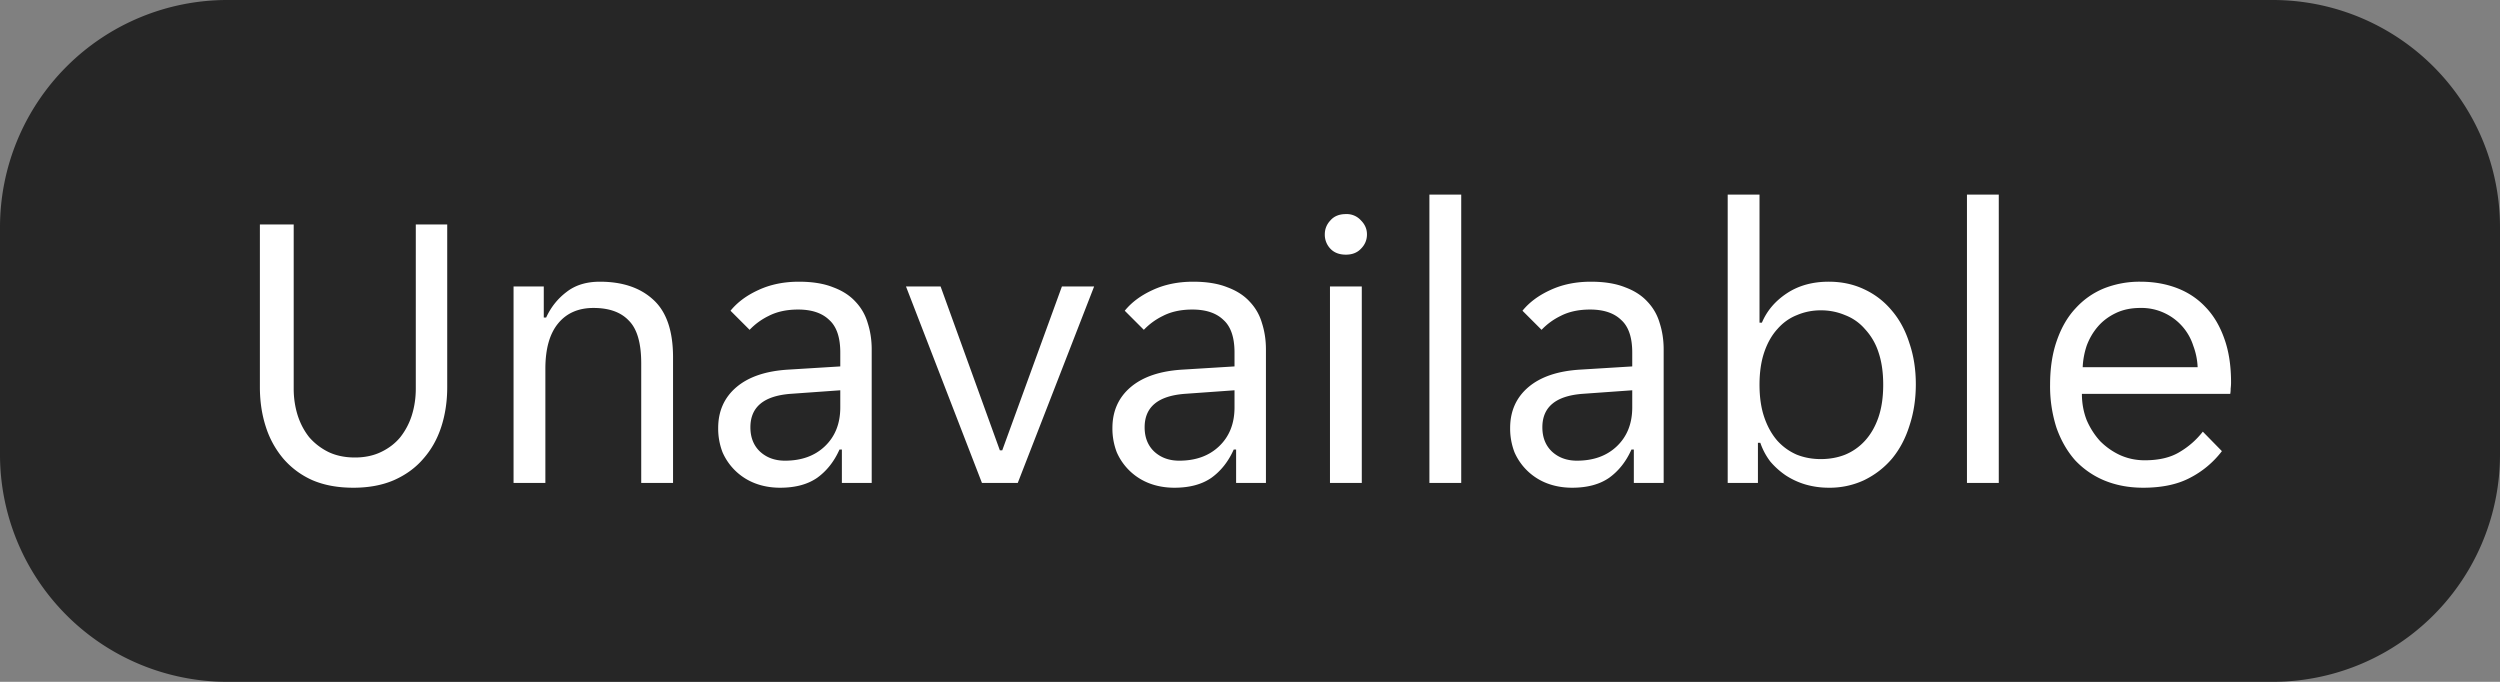 <svg width="88" height="24" fill="none" xmlns="http://www.w3.org/2000/svg"><rect width="100%" height="100%" fill="#808080" stroke="none"/><path d="M0 8a8 8 0 0 1 8-8h72a8 8 0 0 1 8 8v8a8 8 0 0 1-8 8H8a8 8 0 0 1-8-8V8Z" fill="#262626"/><path d="M12.438 17.168c-.55 0-1.031-.089-1.442-.266a2.896 2.896 0 0 1-1.022-.756 3.263 3.263 0 0 1-.616-1.12c-.14-.43-.21-.896-.21-1.4V7.9h1.19v5.782c0 .327.047.64.14.938.093.29.229.546.406.77.187.215.41.387.672.518.27.13.583.196.938.196.345 0 .653-.065.924-.196.27-.13.495-.303.672-.518a2.43 2.43 0 0 0 .406-.77c.093-.299.14-.611.14-.938V7.9h1.106v5.726c0 .504-.07.97-.21 1.4-.14.43-.35.803-.63 1.12-.27.317-.616.57-1.036.756-.41.177-.887.266-1.428.266Zm5.639-7.084h1.064v1.092h.084c.168-.364.406-.663.714-.896.308-.243.7-.364 1.176-.364.793 0 1.418.21 1.876.63.466.42.7 1.097.7 2.03V17h-1.12v-4.214c0-.71-.145-1.209-.434-1.498-.28-.299-.696-.448-1.246-.448-.532 0-.948.182-1.246.546-.299.364-.448.896-.448 1.596V17h-1.12v-6.916Zm9.387 7.084c-.317 0-.611-.051-.882-.154a2.047 2.047 0 0 1-1.148-1.092 2.317 2.317 0 0 1-.154-.854c0-.597.215-1.078.644-1.442.43-.364 1.04-.57 1.834-.616l1.82-.112v-.49c0-.532-.13-.915-.392-1.148-.252-.243-.616-.364-1.092-.364-.401 0-.747.075-1.036.224a2.32 2.32 0 0 0-.672.49l-.672-.672c.243-.299.57-.541.98-.728.42-.196.896-.294 1.428-.294.476 0 .877.065 1.204.196.327.121.588.29.784.504.205.215.35.467.434.756.093.29.14.597.14.924V17h-1.05v-1.176h-.084c-.187.42-.448.751-.784.994-.336.233-.77.35-1.302.35Zm.168-.952c.579 0 1.045-.168 1.4-.504.364-.345.546-.803.546-1.372v-.602l-1.764.126c-.933.075-1.4.467-1.4 1.176 0 .355.112.64.336.854.233.215.527.322.882.322Zm4.26-6.132h1.217l2.086 5.768h.084l2.1-5.768h1.134L35.825 17h-1.26l-2.674-6.916Zm9.449 7.084c-.317 0-.611-.051-.882-.154a2.047 2.047 0 0 1-1.148-1.092 2.315 2.315 0 0 1-.154-.854c0-.597.215-1.078.644-1.442.43-.364 1.04-.57 1.834-.616l1.82-.112v-.49c0-.532-.13-.915-.392-1.148-.252-.243-.616-.364-1.092-.364-.401 0-.747.075-1.036.224a2.32 2.32 0 0 0-.672.49l-.672-.672c.243-.299.57-.541.98-.728.42-.196.896-.294 1.428-.294.476 0 .877.065 1.204.196.327.121.588.29.784.504.205.215.35.467.434.756.093.29.14.597.14.924V17h-1.05v-1.176h-.084c-.187.42-.448.751-.784.994-.336.233-.77.35-1.302.35Zm.168-.952c.579 0 1.045-.168 1.4-.504.364-.345.546-.803.546-1.372v-.602l-1.764.126c-.933.075-1.4.467-1.4 1.176 0 .355.112.64.336.854.233.215.527.322.882.322Zm6.608-7.966c0 .196-.07.364-.21.504-.13.14-.308.21-.532.21-.233 0-.415-.07-.546-.21a.713.713 0 0 1-.196-.504c0-.187.065-.35.196-.49.13-.15.313-.224.546-.224a.67.67 0 0 1 .532.224c.14.14.21.303.21.49Zm-1.302 1.834h1.12V17h-1.12v-6.916Zm3.5-3.234h1.12V17h-1.12V6.85Zm5.026 10.318c-.317 0-.611-.051-.882-.154a2.047 2.047 0 0 1-1.148-1.092 2.315 2.315 0 0 1-.154-.854c0-.597.215-1.078.644-1.442.43-.364 1.04-.57 1.834-.616l1.82-.112v-.49c0-.532-.13-.915-.392-1.148-.252-.243-.616-.364-1.092-.364-.401 0-.747.075-1.036.224a2.32 2.32 0 0 0-.672.49l-.672-.672c.243-.299.57-.541.98-.728.42-.196.896-.294 1.428-.294.476 0 .877.065 1.204.196.327.121.588.29.784.504.205.215.35.467.434.756.093.29.14.597.14.924V17h-1.05v-1.176h-.084c-.187.42-.448.751-.784.994-.336.233-.77.35-1.302.35Zm.168-.952c.579 0 1.045-.168 1.4-.504.364-.345.546-.803.546-1.372v-.602l-1.764.126c-.933.075-1.4.467-1.4 1.176 0 .355.112.64.336.854.233.215.527.322.882.322Zm8.862.952c-.28 0-.55-.037-.812-.112a2.656 2.656 0 0 1-.7-.322 2.736 2.736 0 0 1-.546-.49 2.341 2.341 0 0 1-.35-.658h-.084V17h-1.064V6.85h1.12v4.508h.084c.177-.42.471-.765.882-1.036.41-.27.9-.406 1.47-.406.457 0 .873.089 1.246.266.383.177.71.43.98.756.27.317.476.7.616 1.148.15.439.224.92.224 1.442 0 .523-.075 1.008-.224 1.456-.14.448-.345.835-.616 1.162-.27.317-.597.57-.98.756a2.868 2.868 0 0 1-1.246.266Zm-.28-1.008c.308 0 .593-.051.854-.154a1.94 1.94 0 0 0 .7-.49c.205-.224.364-.5.476-.826.112-.327.168-.71.168-1.148 0-.439-.056-.821-.168-1.148a2.176 2.176 0 0 0-.476-.812 1.738 1.738 0 0 0-.7-.49 2.145 2.145 0 0 0-.854-.168 2.11 2.11 0 0 0-.84.168c-.261.103-.49.266-.686.49-.196.215-.35.485-.462.812-.112.327-.168.71-.168 1.148 0 .439.056.821.168 1.148.112.327.266.602.462.826.196.215.425.378.686.49.261.103.541.154.84.154Zm5.146-9.31h1.12V17h-1.12V6.85Zm6.202 10.318c-.495 0-.947-.084-1.358-.252a2.983 2.983 0 0 1-1.036-.714c-.28-.317-.5-.7-.658-1.148a4.765 4.765 0 0 1-.224-1.512c0-.588.08-1.106.238-1.554.159-.457.378-.835.658-1.134.28-.308.611-.541.994-.7a3.401 3.401 0 0 1 1.288-.238c.467 0 .896.075 1.288.224.392.15.728.373 1.008.672.28.29.5.658.658 1.106.159.439.238.952.238 1.54 0 .075-.005.15-.014.224a.963.963 0 0 1-.014.182h-5.222c0 .327.056.635.168.924.121.28.28.527.476.742.205.205.438.369.7.49.27.121.56.182.868.182.504 0 .914-.098 1.232-.294a2.87 2.87 0 0 0 .812-.714l.672.686a3.311 3.311 0 0 1-1.12.938c-.439.233-.99.35-1.652.35Zm-.098-6.328c-.327 0-.616.06-.868.182-.252.121-.462.28-.63.476-.168.196-.299.42-.392.672-.084.252-.13.504-.14.756h4.046a2.428 2.428 0 0 0-.154-.756 1.905 1.905 0 0 0-1.008-1.148 1.888 1.888 0 0 0-.854-.182Z" fill="#fff"/></svg>